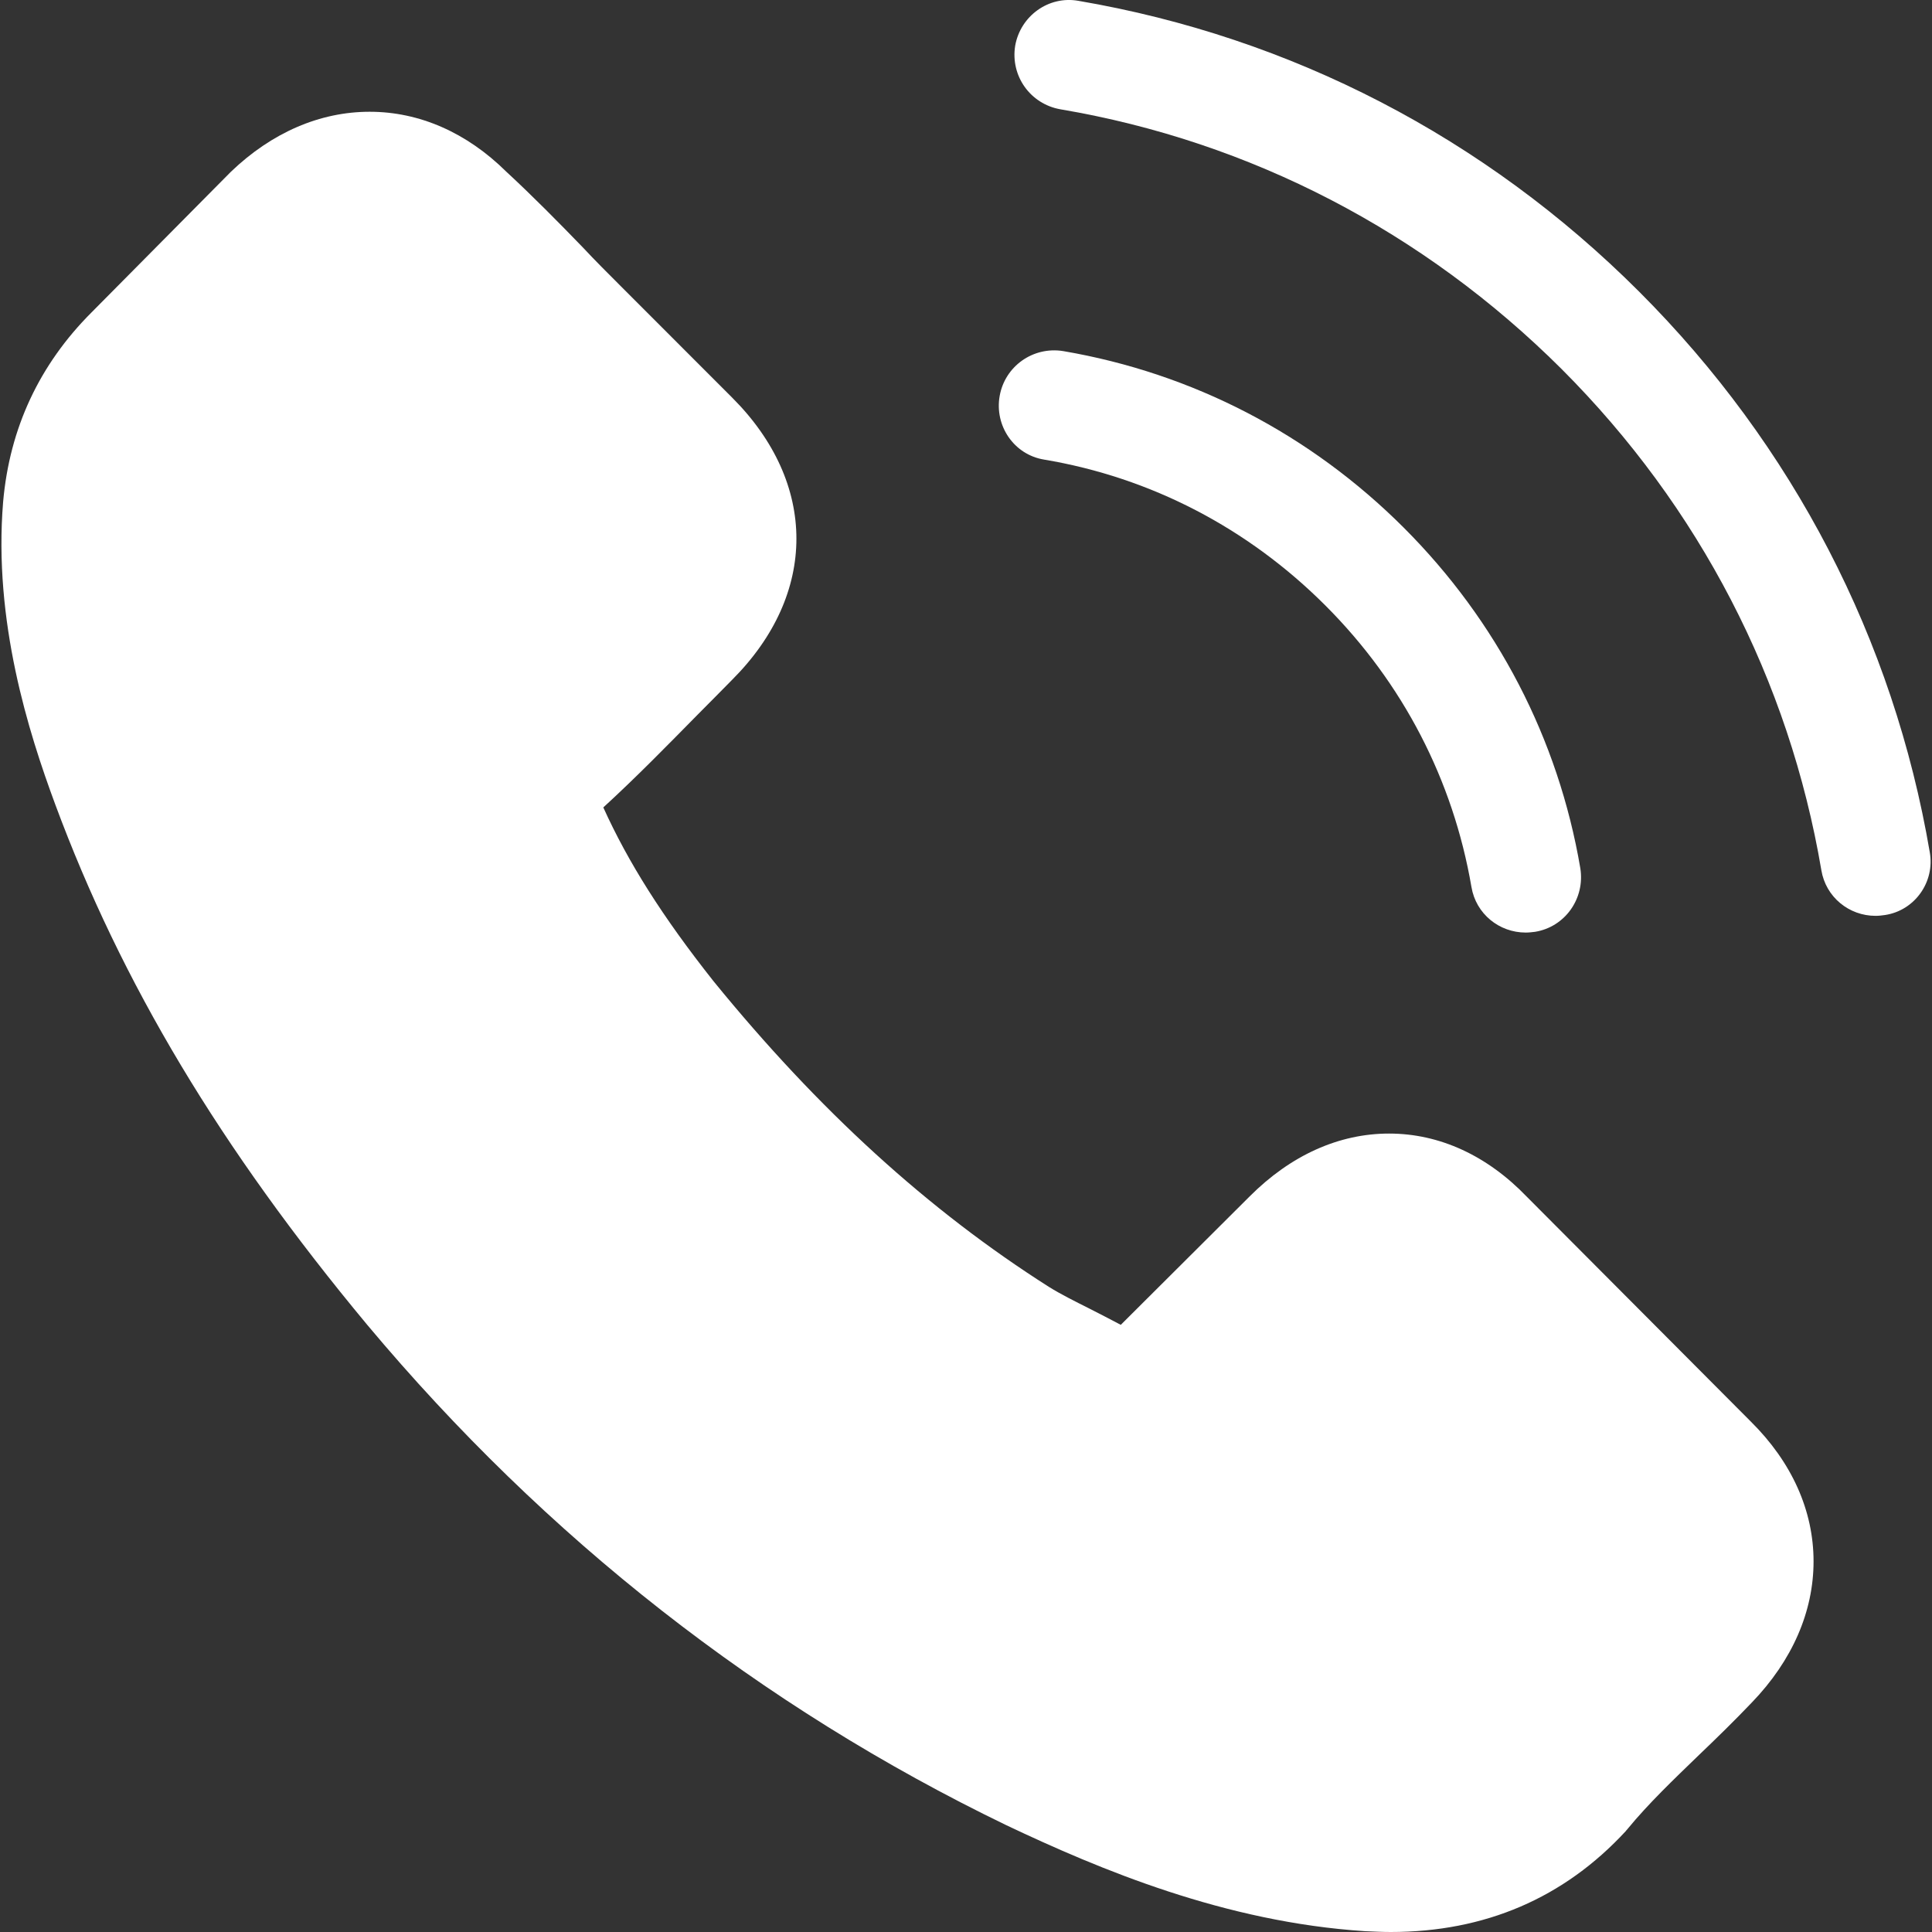 <svg width="26" height="26" viewBox="0 0 26 26" fill="none" xmlns="http://www.w3.org/2000/svg">
<rect x="0" y="0" width="26" height="26" fill="#333333" stroke="none"/>
<path d="M20.548 16.106C20.016 15.552 19.374 15.255 18.694 15.255C18.019 15.255 17.371 15.546 16.817 16.101L15.083 17.829C14.94 17.752 14.797 17.681 14.66 17.61C14.463 17.511 14.276 17.418 14.117 17.319C12.493 16.287 11.017 14.943 9.601 13.203C8.915 12.336 8.454 11.606 8.119 10.866C8.569 10.454 8.986 10.026 9.392 9.614C9.546 9.461 9.7 9.302 9.853 9.148C11.006 7.995 11.006 6.503 9.853 5.351L8.355 3.852C8.185 3.682 8.009 3.507 7.845 3.331C7.516 2.991 7.17 2.64 6.813 2.31C6.281 1.784 5.644 1.504 4.975 1.504C4.305 1.504 3.658 1.784 3.109 2.31C3.104 2.316 3.104 2.316 3.098 2.321L1.232 4.204C0.53 4.906 0.129 5.762 0.042 6.755C-0.09 8.358 0.382 9.85 0.744 10.827C1.633 13.225 2.961 15.447 4.942 17.829C7.345 20.699 10.237 22.965 13.541 24.562C14.803 25.16 16.488 25.868 18.37 25.989C18.485 25.994 18.606 26 18.715 26C19.983 26 21.048 25.544 21.882 24.639C21.887 24.628 21.898 24.623 21.904 24.612C22.189 24.266 22.518 23.953 22.864 23.618C23.1 23.393 23.341 23.157 23.577 22.91C24.121 22.345 24.406 21.687 24.406 21.012C24.406 20.331 24.115 19.678 23.561 19.13L20.548 16.106Z" fill="white"/>
<path d="M14.051 6.185C15.489 6.426 16.795 7.107 17.837 8.149C18.88 9.192 19.555 10.498 19.802 11.936C19.862 12.298 20.175 12.55 20.532 12.55C20.576 12.55 20.614 12.545 20.658 12.54C21.064 12.474 21.333 12.089 21.267 11.683C20.971 9.944 20.148 8.358 18.891 7.101C17.634 5.845 16.049 5.022 14.309 4.725C13.903 4.659 13.524 4.928 13.453 5.329C13.382 5.729 13.645 6.119 14.051 6.185Z" fill="white"/>
<path d="M25.97 11.469C25.482 8.605 24.132 5.998 22.058 3.924C19.983 1.85 17.377 0.5 14.512 0.011C14.112 -0.06 13.733 0.214 13.662 0.615C13.596 1.021 13.865 1.4 14.271 1.471C16.828 1.904 19.16 3.117 21.015 4.966C22.87 6.821 24.077 9.153 24.511 11.711C24.571 12.073 24.884 12.325 25.24 12.325C25.284 12.325 25.323 12.32 25.367 12.314C25.767 12.254 26.041 11.87 25.97 11.469Z" fill="white"/>
</svg>
